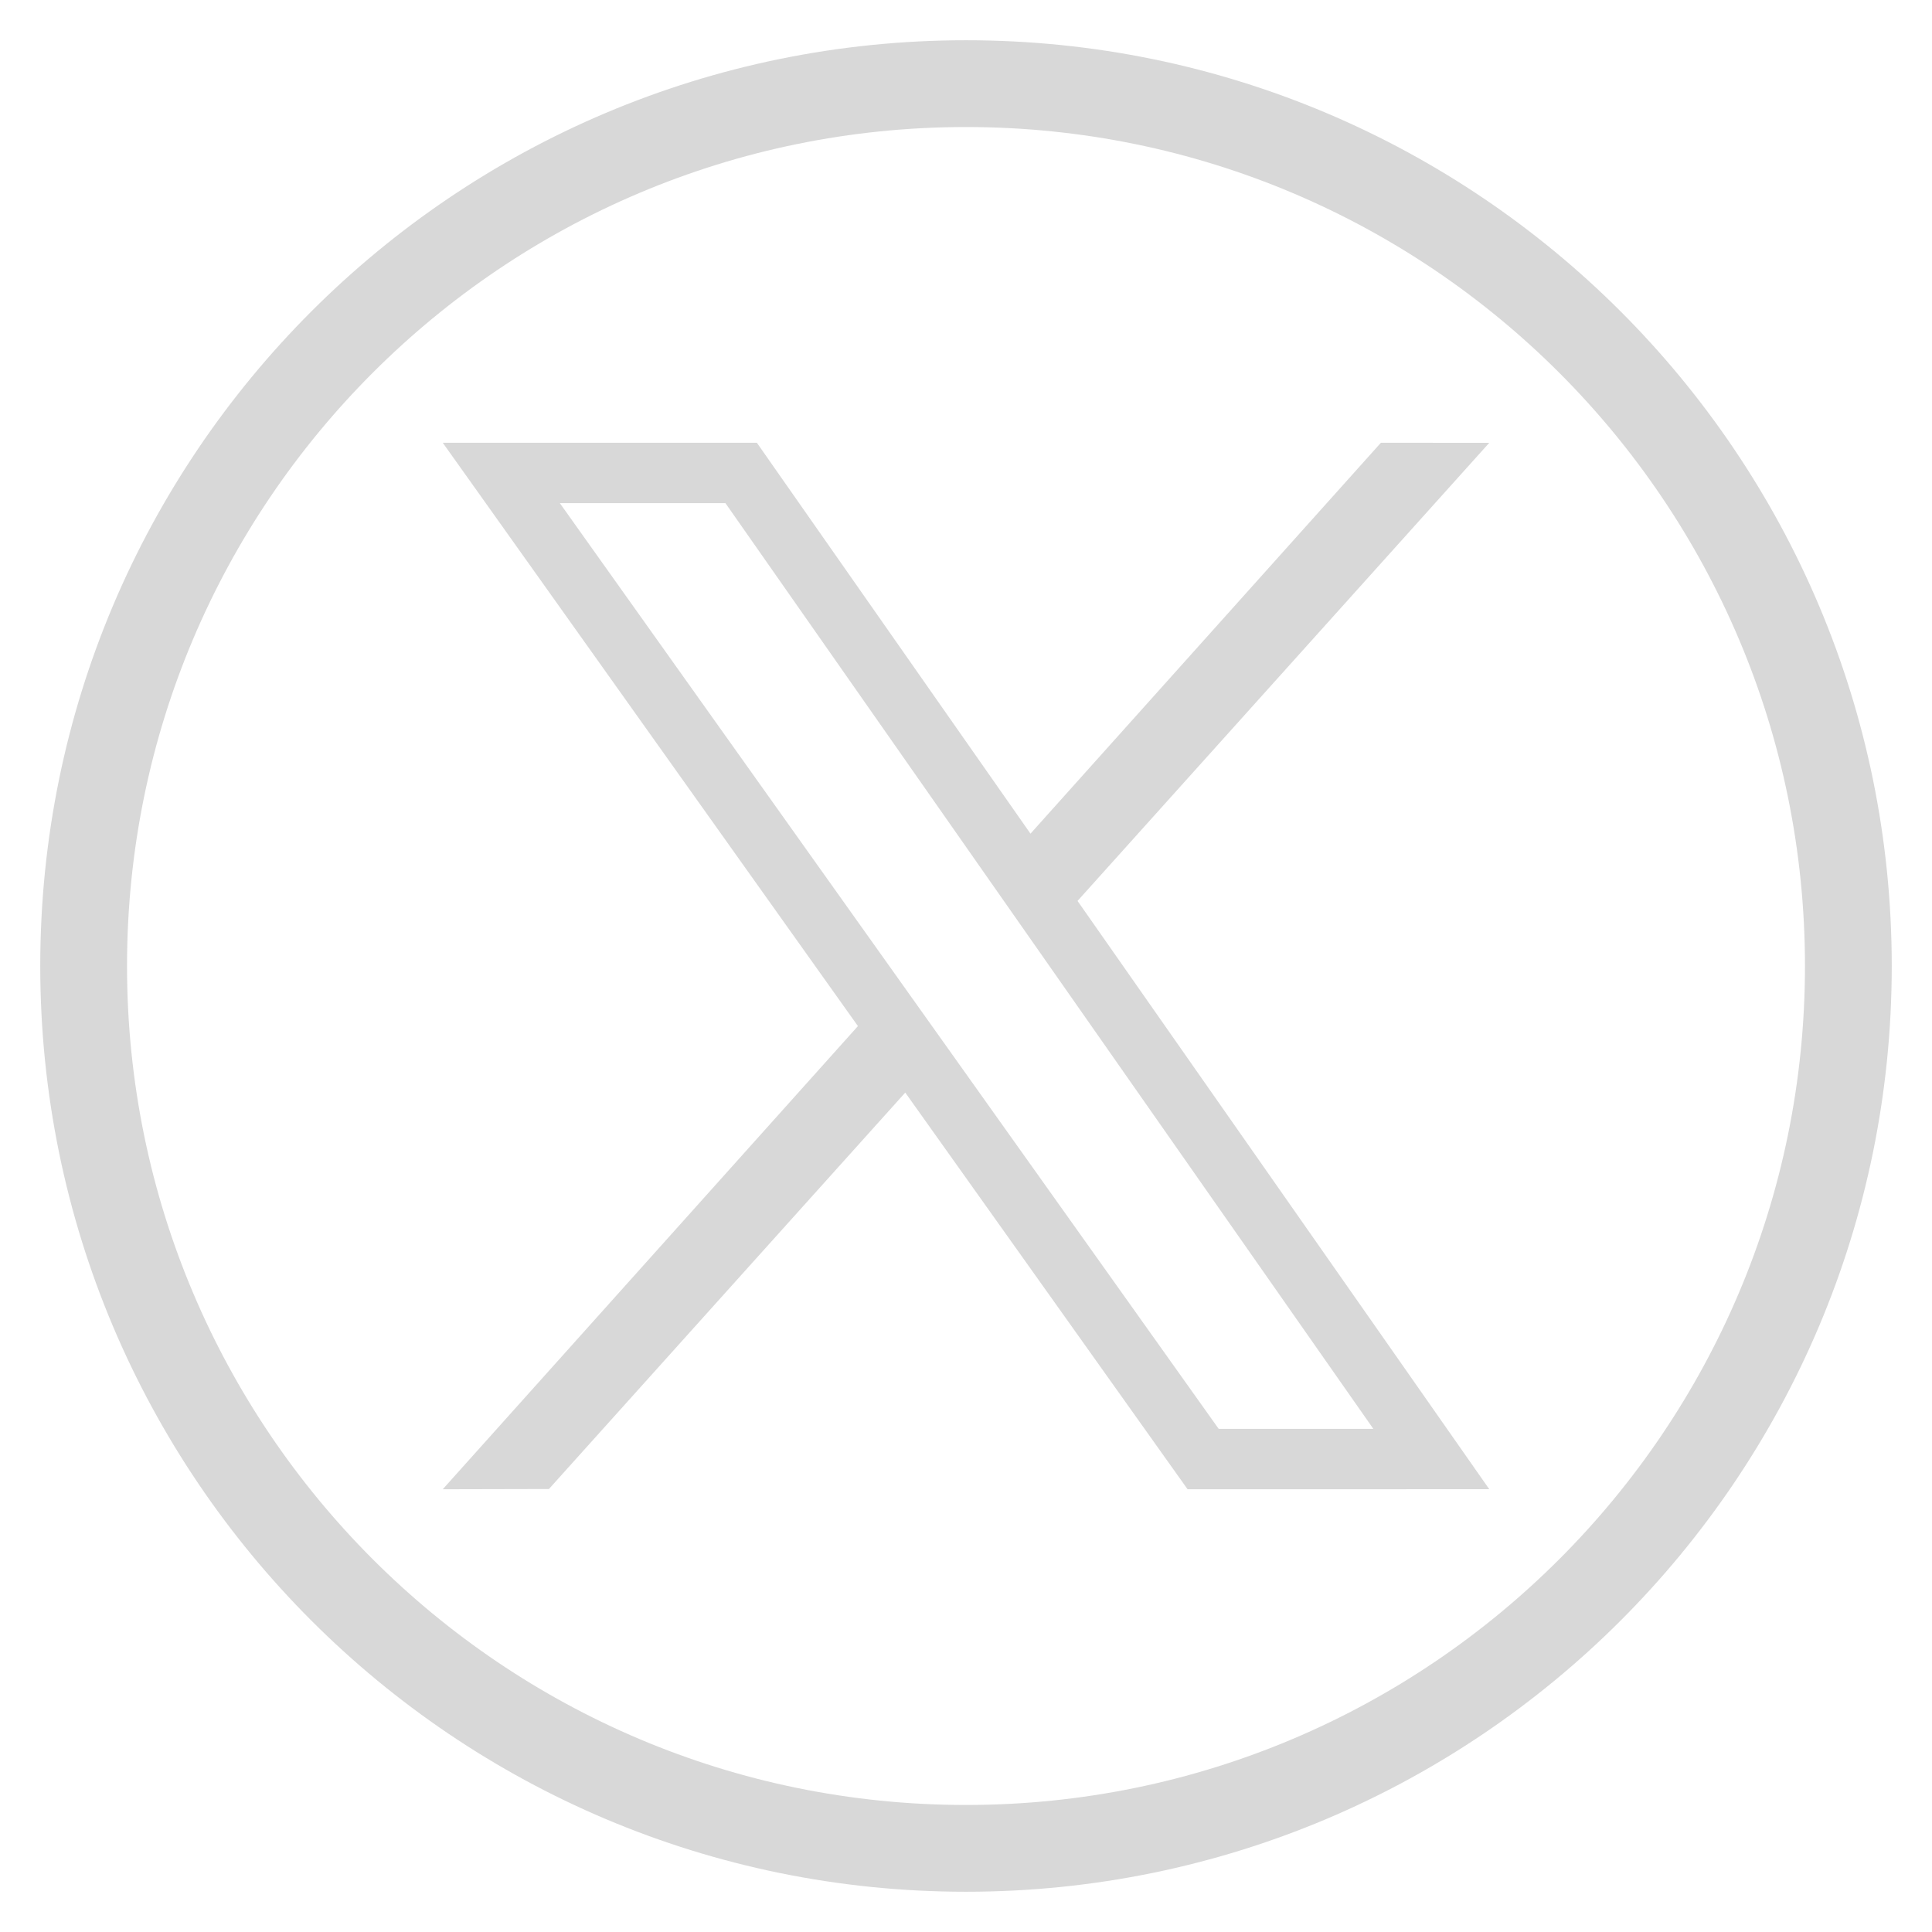 <svg width="48" height="48" viewBox="0 0 48 48" fill="none" xmlns="http://www.w3.org/2000/svg">
<path fill-rule="evenodd" clip-rule="evenodd" d="M44.844 24C44.844 35.512 35.512 44.844 24 44.844C12.488 44.844 3.156 35.512 3.156 24C3.156 12.488 12.488 3.156 24 3.156C35.512 3.156 44.844 12.488 44.844 24ZM24 47C36.703 47 47 36.703 47 24C47 11.297 36.703 1 24 1C11.297 1 1 11.297 1 24C1 36.703 11.297 47 24 47Z" fill="#D8D8D8"/>
<path fill-rule="evenodd" clip-rule="evenodd" d="M25.602 20.712L18.804 11H12.841H11L12.068 12.5L21.315 25.493L11 37L13.638 36.994L22.491 27.145L29.505 37L35.169 36.999L37 36.998L35.95 35.498L26.771 22.383L37 11.002L34.308 11L25.602 20.712ZM34.12 35.499L30.278 35.5L13.909 12.5H18.023L34.12 35.499Z" fill="#D8D8D8"/>
</svg>
